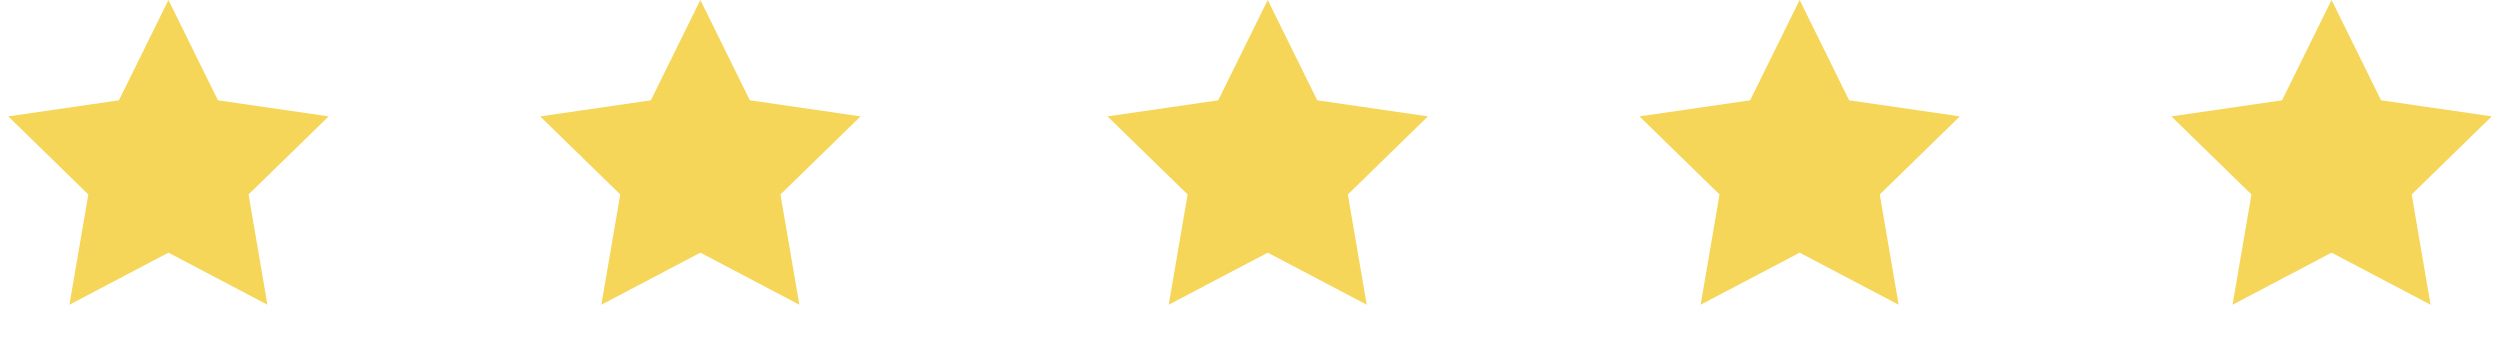 <?xml version="1.0" encoding="UTF-8"?>
<svg width="141px" height="19px" viewBox="0 0 141 19" version="1.1" xmlns="http://www.w3.org/2000/svg" xmlns:xlink="http://www.w3.org/1999/xlink">
    <title>Group 6</title>
    <g id="Page-1" stroke="none" stroke-width="1" fill="none" fill-rule="evenodd">
        <g id="Manufacturers-r1" transform="translate(-865, -5589)" fill="#F5D658">
            <g id="Group-10" transform="translate(-25.84, 5409.88)">
                <g id="Group-5" transform="translate(234.84, 137.12)">
                    <g id="Group-6" transform="translate(656, 42)">
                        <polygon id="Star" points="9.5 14.25 3.916 17.186 4.982 10.968 0.465 6.564 6.708 5.657 9.5 0 12.292 5.657 18.535 6.564 14.018 10.968 15.084 17.186"></polygon>
                        <polygon id="Star-Copy-2" points="71.5 14.25 65.916 17.186 66.982 10.968 62.465 6.564 68.708 5.657 71.5 0 74.292 5.657 80.535 6.564 76.018 10.968 77.084 17.186"></polygon>
                        <polygon id="Star-Copy" points="39.5 14.25 33.916 17.186 34.982 10.968 30.465 6.564 36.708 5.657 39.5 0 42.292 5.657 48.535 6.564 44.018 10.968 45.084 17.186"></polygon>
                        <polygon id="Star-Copy-3" points="101.5 14.25 95.916 17.186 96.982 10.968 92.465 6.564 98.708 5.657 101.5 0 104.292 5.657 110.535 6.564 106.018 10.968 107.084 17.186"></polygon>
                        <polygon id="Star-Copy-4" points="131.5 14.25 125.916 17.186 126.982 10.968 122.465 6.564 128.708 5.657 131.5 0 134.292 5.657 140.535 6.564 136.018 10.968 137.084 17.186"></polygon>
                    </g>
                </g>
            </g>
        </g>
    </g>
</svg>